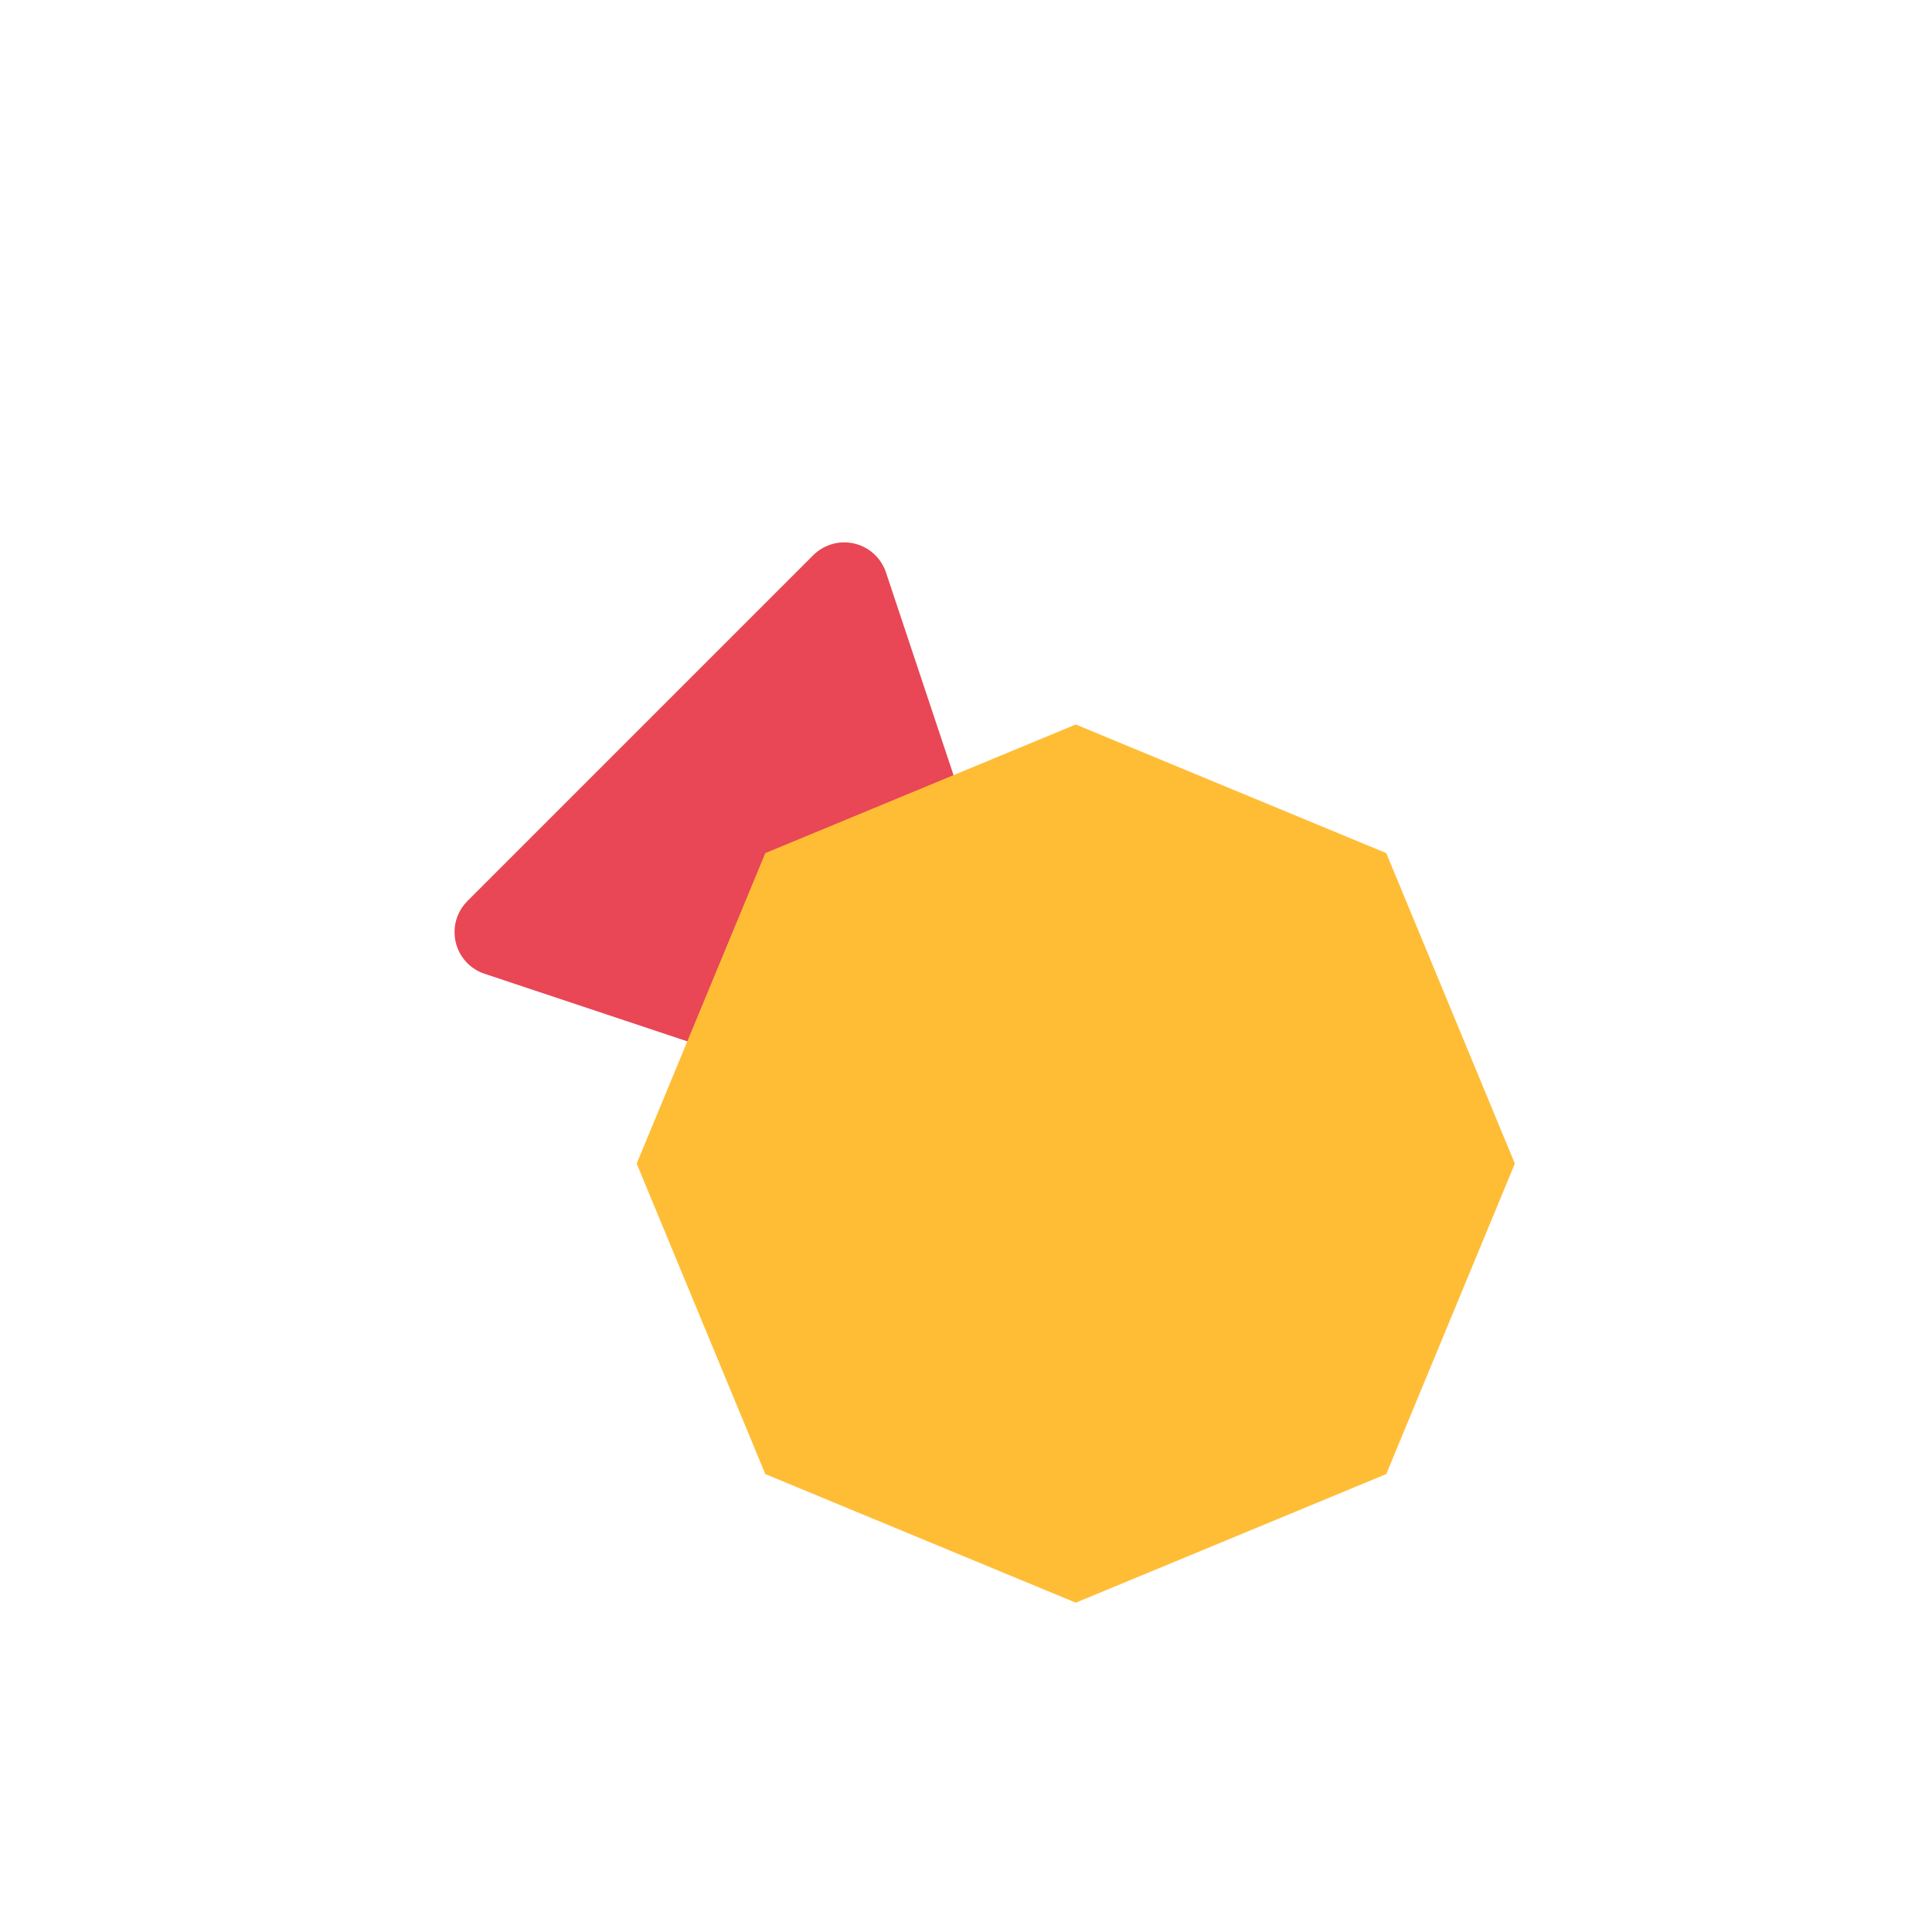 <?xml version="1.0" encoding="UTF-8"?>
<svg width="44px" height="44px" viewBox="0 0 44 44" version="1.1" xmlns="http://www.w3.org/2000/svg" xmlns:xlink="http://www.w3.org/1999/xlink">
    <title>BF85D810-8765-4027-B01C-4BE0DD58BFA3</title>
    <defs>
        <filter x="-30.0%" y="-30.0%" width="160.0%" height="160.0%" filterUnits="objectBoundingBox" id="filter-1">
            <feOffset dx="0" dy="2" in="SourceAlpha" result="shadowOffsetOuter1"></feOffset>
            <feGaussianBlur stdDeviation="2" in="shadowOffsetOuter1" result="shadowBlurOuter1"></feGaussianBlur>
            <feColorMatrix values="0 0 0 0 0.451   0 0 0 0 0.506   0 0 0 0 0.725  0 0 0 0.203 0" type="matrix" in="shadowBlurOuter1" result="shadowMatrixOuter1"></feColorMatrix>
            <feMerge>
                <feMergeNode in="shadowMatrixOuter1"></feMergeNode>
                <feMergeNode in="SourceGraphic"></feMergeNode>
            </feMerge>
        </filter>
    </defs>
    <g id="Product-Screens" stroke="none" stroke-width="1" fill="none" fill-rule="evenodd">
        <g id="Investments" transform="translate(-841, -4993)">
            <g id="Group-15" filter="url(#filter-1)" transform="translate(843, 4995)">
                <g id="Group-27" transform="translate(7.5, 7.5)">
                    <path d="M11.059,4.766 L16.629,15.905 C16.876,16.399 16.675,17 16.181,17.247 C16.042,17.316 15.889,17.352 15.734,17.352 L4.595,17.352 C4.043,17.352 3.595,16.904 3.595,16.352 C3.595,16.197 3.631,16.044 3.701,15.905 L9.27,4.766 C9.517,4.272 10.118,4.072 10.612,4.319 C10.805,4.416 10.962,4.572 11.059,4.766 Z" id="Triangle" fill="#E94656" style="mix-blend-mode: multiply;" transform="translate(10.165, 10.165) scale(1, -1) rotate(45) translate(-10.165, -10.165) "></path>
                    <polygon id="Polygon" fill="#FFBD36" style="mix-blend-mode: multiply;" points="15 5 22.071 7.929 25 15 22.071 22.071 15 25 7.929 22.071 5 15 7.929 7.929"></polygon>
                </g>
            </g>
        </g>
    </g>
</svg>